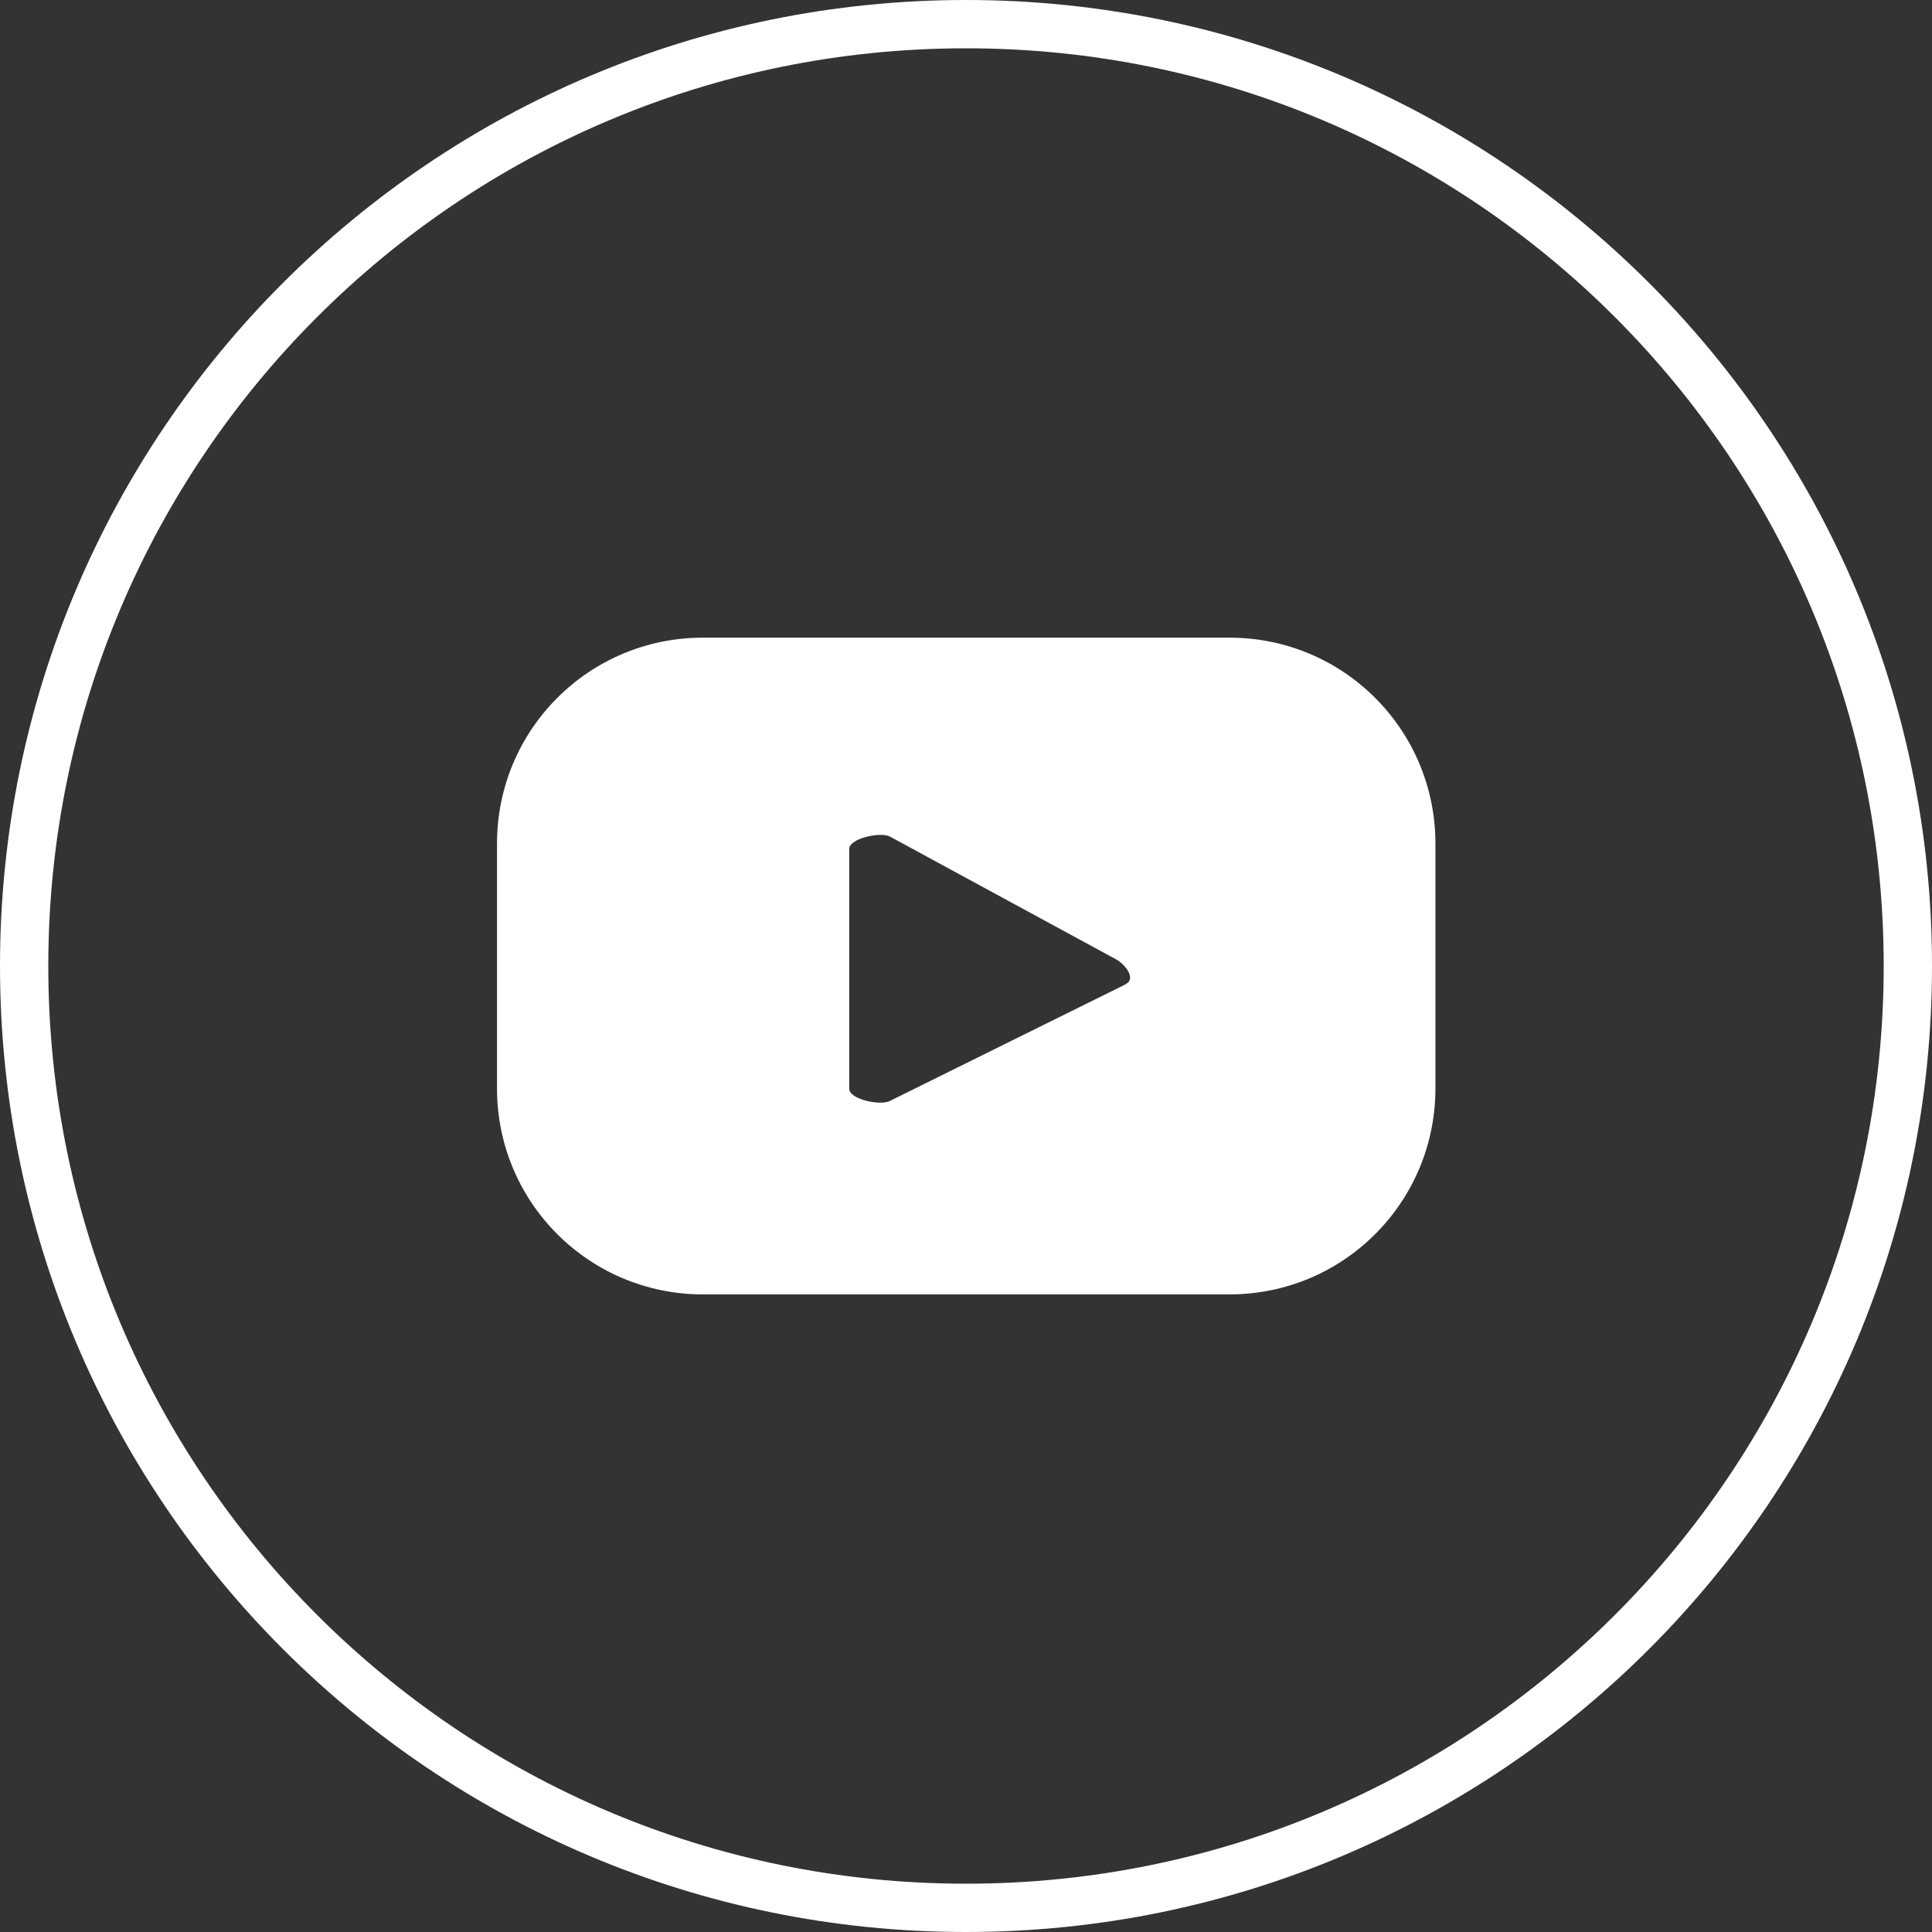 <svg width="40" height="40" viewBox="0 0 40 40" fill="none" xmlns="http://www.w3.org/2000/svg">
<rect x="0" y="0" width="40" height="40" fill="#333333" stroke="none"/>
<path d="M39.5 20C39.5 30.77 30.77 39.5 20 39.5C9.23 39.5 0.5 30.77 0.5 20C0.5 9.23 9.23 0.5 20 0.5C30.77 0.5 39.5 9.23 39.5 20Z" stroke="white"/>
<path d="M29.719 17.466C29.719 15.107 27.814 13.202 25.455 13.202H14.553C12.195 13.202 10.29 15.107 10.29 17.466V22.535C10.29 24.893 12.195 26.799 14.553 26.799H25.455C27.814 26.799 29.719 24.893 29.719 22.535V17.466ZM23.307 20.378L18.422 22.795C18.229 22.896 17.583 22.762 17.583 22.543V17.575C17.583 17.357 18.238 17.214 18.43 17.323L23.114 19.866C23.307 19.975 23.517 20.261 23.315 20.37L23.307 20.378Z" fill="white"/>
</svg>
